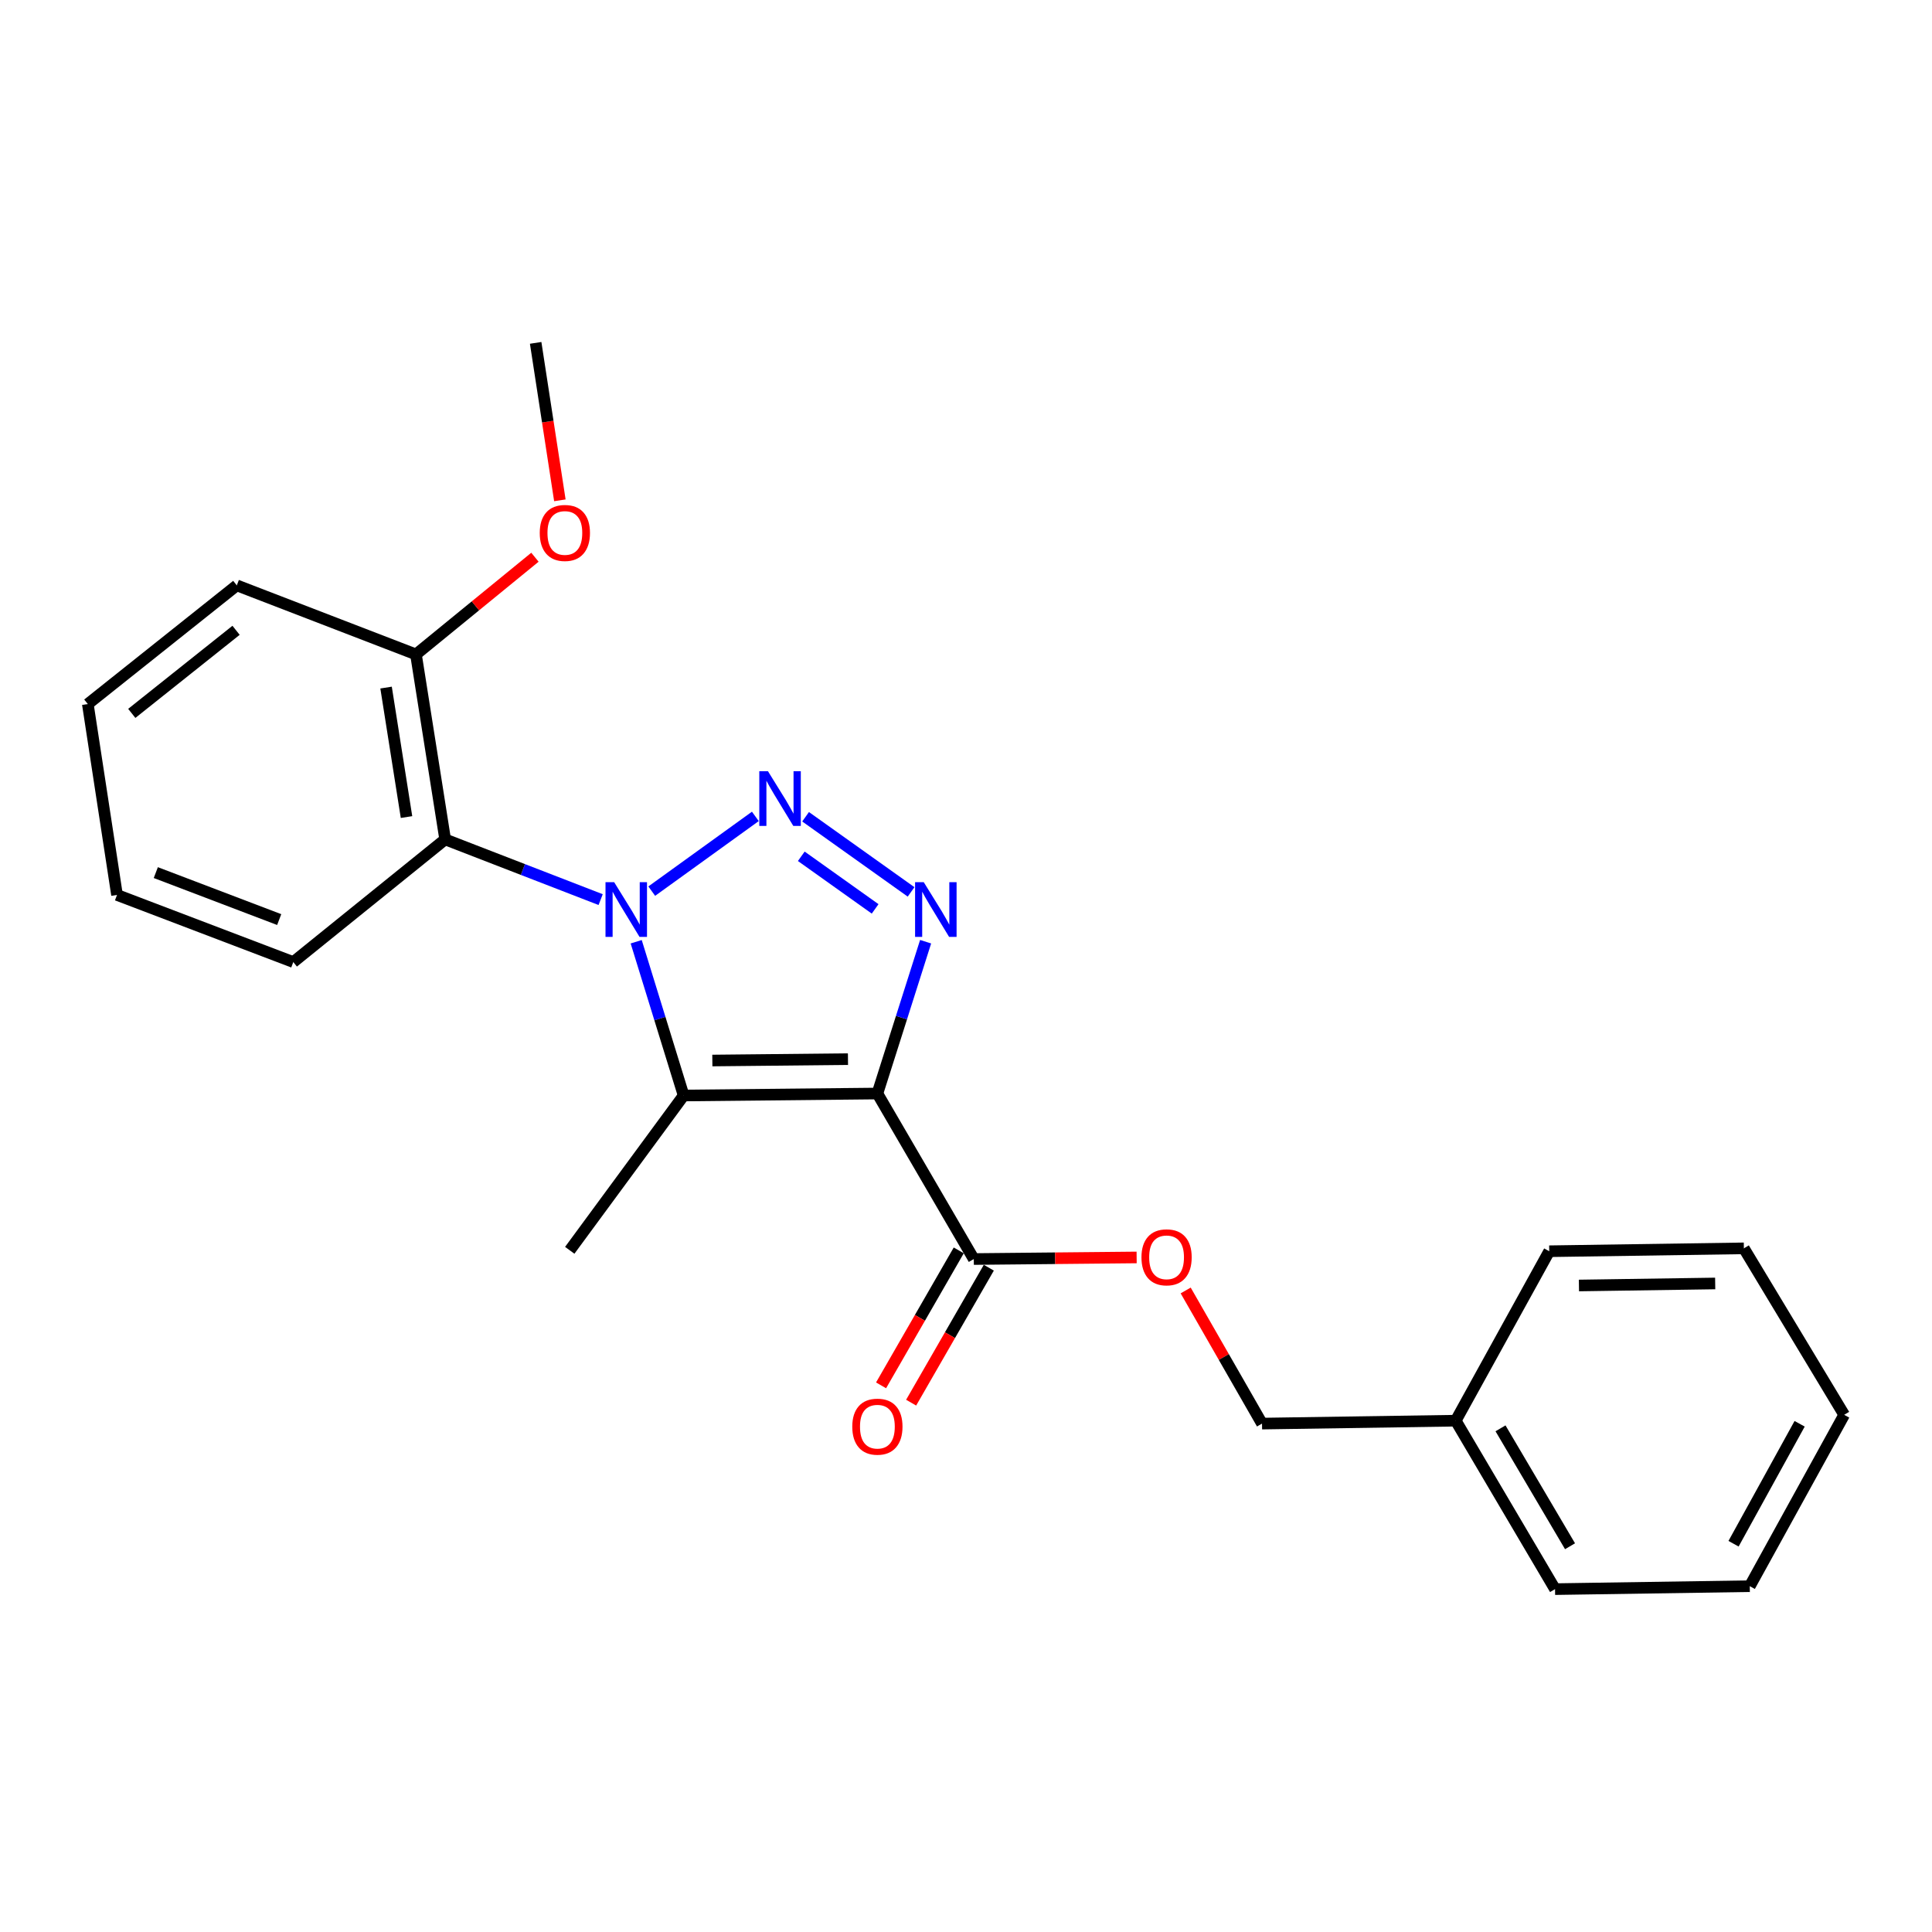 <?xml version='1.0' encoding='iso-8859-1'?>
<svg version='1.1' baseProfile='full'
              xmlns='http://www.w3.org/2000/svg'
                      xmlns:rdkit='http://www.rdkit.org/xml'
                      xmlns:xlink='http://www.w3.org/1999/xlink'
                  xml:space='preserve'
width='1000px' height='1000px' viewBox='0 0 1000 1000'>
<!-- END OF HEADER -->
<rect style='opacity:1.0;fill:#FFFFFF;stroke:none' width='1000' height='1000' x='0' y='0'> </rect>
<path class='bond-1' d='M 337.342,461.25 L 390.966,422.566' style='fill:none;fill-rule:evenodd;stroke:#0000FF;stroke-width:6px;stroke-linecap:butt;stroke-linejoin:miter;stroke-opacity:1' />
<path class='bond-2' d='M 329.294,487.446 L 341.571,527.24' style='fill:none;fill-rule:evenodd;stroke:#0000FF;stroke-width:6px;stroke-linecap:butt;stroke-linejoin:miter;stroke-opacity:1' />
<path class='bond-2' d='M 341.571,527.24 L 353.849,567.034' style='fill:none;fill-rule:evenodd;stroke:#000000;stroke-width:6px;stroke-linecap:butt;stroke-linejoin:miter;stroke-opacity:1' />
<path class='bond-4' d='M 310.895,465.636 L 270.655,450.054' style='fill:none;fill-rule:evenodd;stroke:#0000FF;stroke-width:6px;stroke-linecap:butt;stroke-linejoin:miter;stroke-opacity:1' />
<path class='bond-4' d='M 270.655,450.054 L 230.415,434.472' style='fill:none;fill-rule:evenodd;stroke:#000000;stroke-width:6px;stroke-linecap:butt;stroke-linejoin:miter;stroke-opacity:1' />
<path class='bond-0' d='M 454.136,566.007 L 353.849,567.034' style='fill:none;fill-rule:evenodd;stroke:#000000;stroke-width:6px;stroke-linecap:butt;stroke-linejoin:miter;stroke-opacity:1' />
<path class='bond-0' d='M 438.909,548.204 L 368.708,548.923' style='fill:none;fill-rule:evenodd;stroke:#000000;stroke-width:6px;stroke-linecap:butt;stroke-linejoin:miter;stroke-opacity:1' />
<path class='bond-5' d='M 454.136,566.007 L 504.031,651.678' style='fill:none;fill-rule:evenodd;stroke:#000000;stroke-width:6px;stroke-linecap:butt;stroke-linejoin:miter;stroke-opacity:1' />
<path class='bond-23' d='M 454.136,566.007 L 466.616,526.716' style='fill:none;fill-rule:evenodd;stroke:#000000;stroke-width:6px;stroke-linecap:butt;stroke-linejoin:miter;stroke-opacity:1' />
<path class='bond-23' d='M 466.616,526.716 L 479.095,487.426' style='fill:none;fill-rule:evenodd;stroke:#0000FF;stroke-width:6px;stroke-linecap:butt;stroke-linejoin:miter;stroke-opacity:1' />
<path class='bond-3' d='M 416.968,422.753 L 471.577,461.645' style='fill:none;fill-rule:evenodd;stroke:#0000FF;stroke-width:6px;stroke-linecap:butt;stroke-linejoin:miter;stroke-opacity:1' />
<path class='bond-3' d='M 414.742,443.214 L 452.968,470.439' style='fill:none;fill-rule:evenodd;stroke:#0000FF;stroke-width:6px;stroke-linecap:butt;stroke-linejoin:miter;stroke-opacity:1' />
<path class='bond-9' d='M 353.849,567.034 L 294.896,647.159' style='fill:none;fill-rule:evenodd;stroke:#000000;stroke-width:6px;stroke-linecap:butt;stroke-linejoin:miter;stroke-opacity:1' />
<path class='bond-7' d='M 230.415,434.472 L 215.301,338.724' style='fill:none;fill-rule:evenodd;stroke:#000000;stroke-width:6px;stroke-linecap:butt;stroke-linejoin:miter;stroke-opacity:1' />
<path class='bond-7' d='M 210.41,422.91 L 199.829,355.887' style='fill:none;fill-rule:evenodd;stroke:#000000;stroke-width:6px;stroke-linecap:butt;stroke-linejoin:miter;stroke-opacity:1' />
<path class='bond-11' d='M 230.415,434.472 L 151.808,497.965' style='fill:none;fill-rule:evenodd;stroke:#000000;stroke-width:6px;stroke-linecap:butt;stroke-linejoin:miter;stroke-opacity:1' />
<path class='bond-6' d='M 504.031,651.678 L 546.177,651.265' style='fill:none;fill-rule:evenodd;stroke:#000000;stroke-width:6px;stroke-linecap:butt;stroke-linejoin:miter;stroke-opacity:1' />
<path class='bond-6' d='M 546.177,651.265 L 588.324,650.852' style='fill:none;fill-rule:evenodd;stroke:#FF0000;stroke-width:6px;stroke-linecap:butt;stroke-linejoin:miter;stroke-opacity:1' />
<path class='bond-8' d='M 496.249,647.199 L 476.143,682.128' style='fill:none;fill-rule:evenodd;stroke:#000000;stroke-width:6px;stroke-linecap:butt;stroke-linejoin:miter;stroke-opacity:1' />
<path class='bond-8' d='M 476.143,682.128 L 456.037,717.057' style='fill:none;fill-rule:evenodd;stroke:#FF0000;stroke-width:6px;stroke-linecap:butt;stroke-linejoin:miter;stroke-opacity:1' />
<path class='bond-8' d='M 511.813,656.158 L 491.707,691.087' style='fill:none;fill-rule:evenodd;stroke:#000000;stroke-width:6px;stroke-linecap:butt;stroke-linejoin:miter;stroke-opacity:1' />
<path class='bond-8' d='M 491.707,691.087 L 471.601,726.016' style='fill:none;fill-rule:evenodd;stroke:#FF0000;stroke-width:6px;stroke-linecap:butt;stroke-linejoin:miter;stroke-opacity:1' />
<path class='bond-10' d='M 613.705,667.943 L 633.46,702.397' style='fill:none;fill-rule:evenodd;stroke:#FF0000;stroke-width:6px;stroke-linecap:butt;stroke-linejoin:miter;stroke-opacity:1' />
<path class='bond-10' d='M 633.46,702.397 L 653.215,736.851' style='fill:none;fill-rule:evenodd;stroke:#000000;stroke-width:6px;stroke-linecap:butt;stroke-linejoin:miter;stroke-opacity:1' />
<path class='bond-12' d='M 215.301,338.724 L 246.092,313.573' style='fill:none;fill-rule:evenodd;stroke:#000000;stroke-width:6px;stroke-linecap:butt;stroke-linejoin:miter;stroke-opacity:1' />
<path class='bond-12' d='M 246.092,313.573 L 276.884,288.421' style='fill:none;fill-rule:evenodd;stroke:#FF0000;stroke-width:6px;stroke-linecap:butt;stroke-linejoin:miter;stroke-opacity:1' />
<path class='bond-14' d='M 215.301,338.724 L 122.566,302.987' style='fill:none;fill-rule:evenodd;stroke:#000000;stroke-width:6px;stroke-linecap:butt;stroke-linejoin:miter;stroke-opacity:1' />
<path class='bond-13' d='M 653.215,736.851 L 753.482,735.344' style='fill:none;fill-rule:evenodd;stroke:#000000;stroke-width:6px;stroke-linecap:butt;stroke-linejoin:miter;stroke-opacity:1' />
<path class='bond-18' d='M 151.808,497.965 L 60.569,463.225' style='fill:none;fill-rule:evenodd;stroke:#000000;stroke-width:6px;stroke-linecap:butt;stroke-linejoin:miter;stroke-opacity:1' />
<path class='bond-18' d='M 144.512,475.971 L 80.645,451.653' style='fill:none;fill-rule:evenodd;stroke:#000000;stroke-width:6px;stroke-linecap:butt;stroke-linejoin:miter;stroke-opacity:1' />
<path class='bond-15' d='M 289.788,258.964 L 283.522,218.216' style='fill:none;fill-rule:evenodd;stroke:#FF0000;stroke-width:6px;stroke-linecap:butt;stroke-linejoin:miter;stroke-opacity:1' />
<path class='bond-15' d='M 283.522,218.216 L 277.257,177.468' style='fill:none;fill-rule:evenodd;stroke:#000000;stroke-width:6px;stroke-linecap:butt;stroke-linejoin:miter;stroke-opacity:1' />
<path class='bond-16' d='M 753.482,735.344 L 804.883,822.532' style='fill:none;fill-rule:evenodd;stroke:#000000;stroke-width:6px;stroke-linecap:butt;stroke-linejoin:miter;stroke-opacity:1' />
<path class='bond-16' d='M 776.662,739.302 L 812.643,800.333' style='fill:none;fill-rule:evenodd;stroke:#000000;stroke-width:6px;stroke-linecap:butt;stroke-linejoin:miter;stroke-opacity:1' />
<path class='bond-17' d='M 753.482,735.344 L 801.88,647.637' style='fill:none;fill-rule:evenodd;stroke:#000000;stroke-width:6px;stroke-linecap:butt;stroke-linejoin:miter;stroke-opacity:1' />
<path class='bond-24' d='M 122.566,302.987 L 45.455,364.415' style='fill:none;fill-rule:evenodd;stroke:#000000;stroke-width:6px;stroke-linecap:butt;stroke-linejoin:miter;stroke-opacity:1' />
<path class='bond-24' d='M 122.188,326.247 L 68.211,369.247' style='fill:none;fill-rule:evenodd;stroke:#000000;stroke-width:6px;stroke-linecap:butt;stroke-linejoin:miter;stroke-opacity:1' />
<path class='bond-21' d='M 804.883,822.532 L 905.679,821.005' style='fill:none;fill-rule:evenodd;stroke:#000000;stroke-width:6px;stroke-linecap:butt;stroke-linejoin:miter;stroke-opacity:1' />
<path class='bond-20' d='M 801.88,647.637 L 902.626,646.141' style='fill:none;fill-rule:evenodd;stroke:#000000;stroke-width:6px;stroke-linecap:butt;stroke-linejoin:miter;stroke-opacity:1' />
<path class='bond-20' d='M 817.258,665.369 L 887.781,664.322' style='fill:none;fill-rule:evenodd;stroke:#000000;stroke-width:6px;stroke-linecap:butt;stroke-linejoin:miter;stroke-opacity:1' />
<path class='bond-19' d='M 60.569,463.225 L 45.455,364.415' style='fill:none;fill-rule:evenodd;stroke:#000000;stroke-width:6px;stroke-linecap:butt;stroke-linejoin:miter;stroke-opacity:1' />
<path class='bond-22' d='M 902.626,646.141 L 954.545,732.311' style='fill:none;fill-rule:evenodd;stroke:#000000;stroke-width:6px;stroke-linecap:butt;stroke-linejoin:miter;stroke-opacity:1' />
<path class='bond-25' d='M 905.679,821.005 L 954.545,732.311' style='fill:none;fill-rule:evenodd;stroke:#000000;stroke-width:6px;stroke-linecap:butt;stroke-linejoin:miter;stroke-opacity:1' />
<path class='bond-25' d='M 897.28,799.035 L 931.486,736.949' style='fill:none;fill-rule:evenodd;stroke:#000000;stroke-width:6px;stroke-linecap:butt;stroke-linejoin:miter;stroke-opacity:1' />
<path  class='atom-0' d='M 317.888 456.608
L 327.168 471.608
Q 328.088 473.088, 329.568 475.768
Q 331.048 478.448, 331.128 478.608
L 331.128 456.608
L 334.888 456.608
L 334.888 484.928
L 331.008 484.928
L 321.048 468.528
Q 319.888 466.608, 318.648 464.408
Q 317.448 462.208, 317.088 461.528
L 317.088 484.928
L 313.408 484.928
L 313.408 456.608
L 317.888 456.608
' fill='#0000FF'/>
<path  class='atom-2' d='M 397.493 399.181
L 406.773 414.181
Q 407.693 415.661, 409.173 418.341
Q 410.653 421.021, 410.733 421.181
L 410.733 399.181
L 414.493 399.181
L 414.493 427.501
L 410.613 427.501
L 400.653 411.101
Q 399.493 409.181, 398.253 406.981
Q 397.053 404.781, 396.693 404.101
L 396.693 427.501
L 393.013 427.501
L 393.013 399.181
L 397.493 399.181
' fill='#0000FF'/>
<path  class='atom-4' d='M 478.126 456.608
L 487.406 471.608
Q 488.326 473.088, 489.806 475.768
Q 491.286 478.448, 491.366 478.608
L 491.366 456.608
L 495.126 456.608
L 495.126 484.928
L 491.246 484.928
L 481.286 468.528
Q 480.126 466.608, 478.886 464.408
Q 477.686 462.208, 477.326 461.528
L 477.326 484.928
L 473.646 484.928
L 473.646 456.608
L 478.126 456.608
' fill='#0000FF'/>
<path  class='atom-7' d='M 590.819 650.78
Q 590.819 643.98, 594.179 640.18
Q 597.539 636.38, 603.819 636.38
Q 610.099 636.38, 613.459 640.18
Q 616.819 643.98, 616.819 650.78
Q 616.819 657.66, 613.419 661.58
Q 610.019 665.46, 603.819 665.46
Q 597.579 665.46, 594.179 661.58
Q 590.819 657.7, 590.819 650.78
M 603.819 662.26
Q 608.139 662.26, 610.459 659.38
Q 612.819 656.46, 612.819 650.78
Q 612.819 645.22, 610.459 642.42
Q 608.139 639.58, 603.819 639.58
Q 599.499 639.58, 597.139 642.38
Q 594.819 645.18, 594.819 650.78
Q 594.819 656.5, 597.139 659.38
Q 599.499 662.26, 603.819 662.26
' fill='#FF0000'/>
<path  class='atom-9' d='M 441.136 738.437
Q 441.136 731.637, 444.496 727.837
Q 447.856 724.037, 454.136 724.037
Q 460.416 724.037, 463.776 727.837
Q 467.136 731.637, 467.136 738.437
Q 467.136 745.317, 463.736 749.237
Q 460.336 753.117, 454.136 753.117
Q 447.896 753.117, 444.496 749.237
Q 441.136 745.357, 441.136 738.437
M 454.136 749.917
Q 458.456 749.917, 460.776 747.037
Q 463.136 744.117, 463.136 738.437
Q 463.136 732.877, 460.776 730.077
Q 458.456 727.237, 454.136 727.237
Q 449.816 727.237, 447.456 730.037
Q 445.136 732.837, 445.136 738.437
Q 445.136 744.157, 447.456 747.037
Q 449.816 749.917, 454.136 749.917
' fill='#FF0000'/>
<path  class='atom-13' d='M 279.372 275.85
Q 279.372 269.05, 282.732 265.25
Q 286.092 261.45, 292.372 261.45
Q 298.652 261.45, 302.012 265.25
Q 305.372 269.05, 305.372 275.85
Q 305.372 282.73, 301.972 286.65
Q 298.572 290.53, 292.372 290.53
Q 286.132 290.53, 282.732 286.65
Q 279.372 282.77, 279.372 275.85
M 292.372 287.33
Q 296.692 287.33, 299.012 284.45
Q 301.372 281.53, 301.372 275.85
Q 301.372 270.29, 299.012 267.49
Q 296.692 264.65, 292.372 264.65
Q 288.052 264.65, 285.692 267.45
Q 283.372 270.25, 283.372 275.85
Q 283.372 281.57, 285.692 284.45
Q 288.052 287.33, 292.372 287.33
' fill='#FF0000'/>
</svg>
